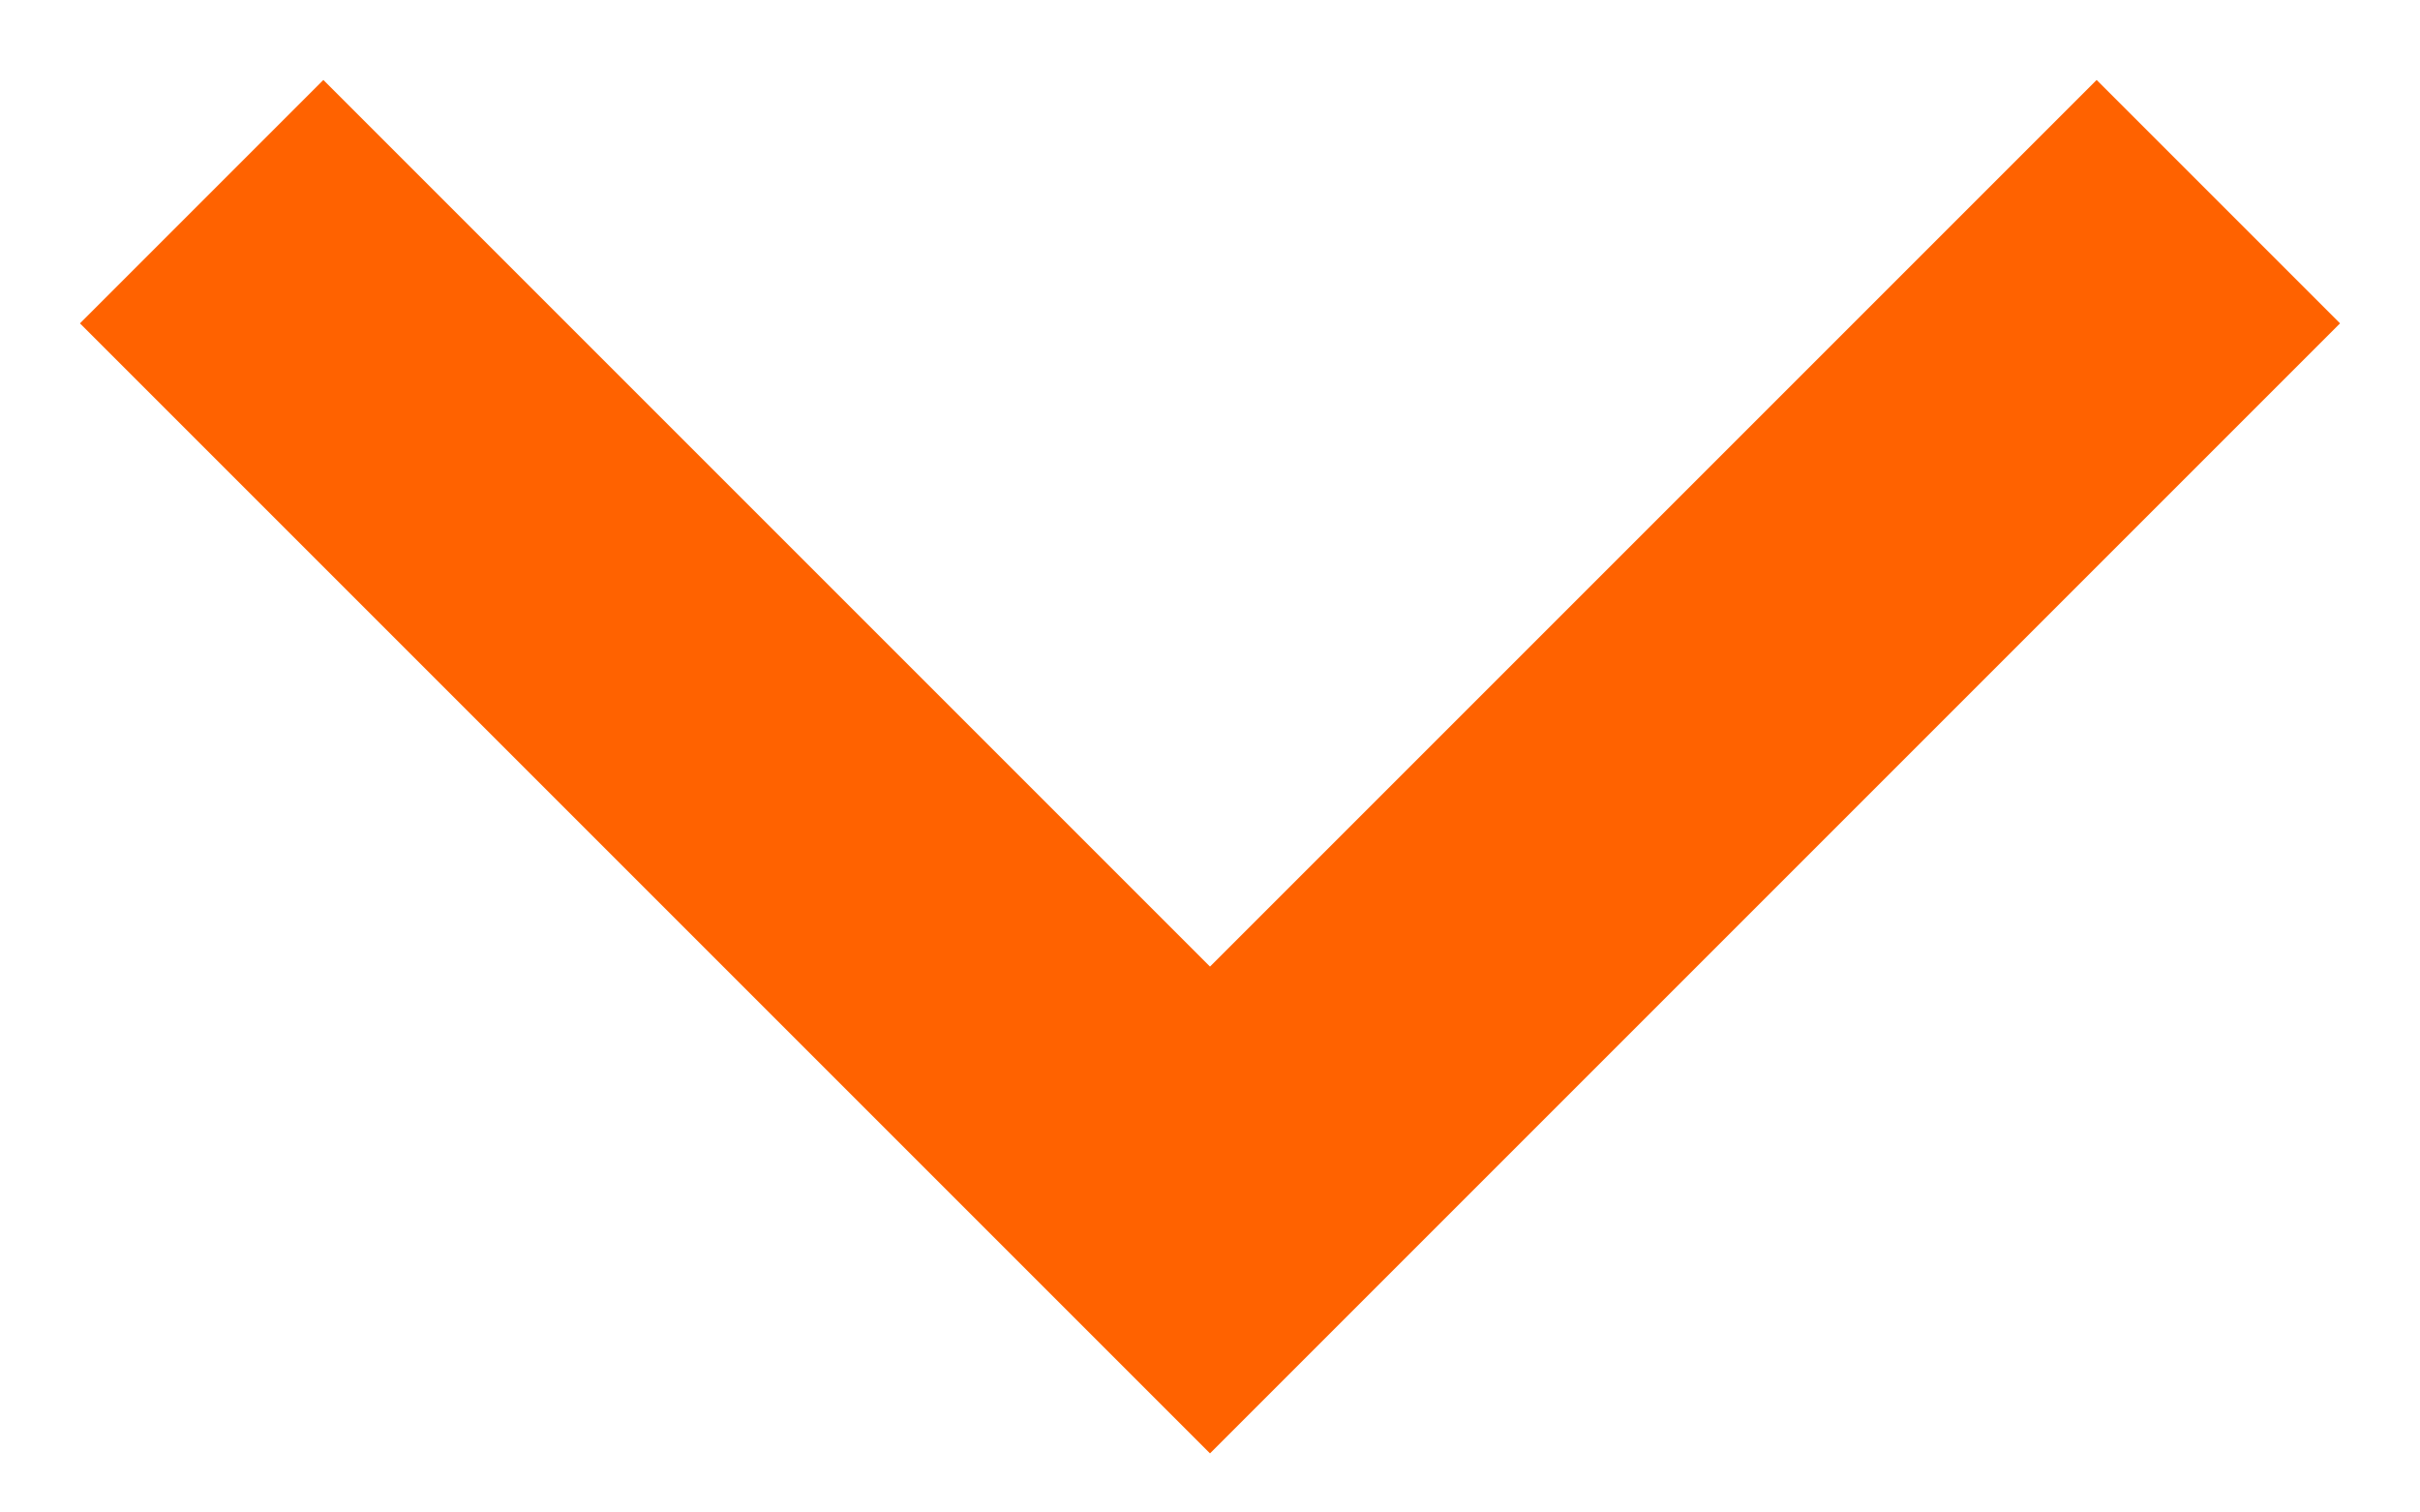 <svg width="24" height="15" viewBox="0 0 24 15" fill="none" xmlns="http://www.w3.org/2000/svg">
<path d="M23.207 3.207L12 14.414L0.793 3.207L3.207 0.793L12 9.586L20.793 0.793L23.207 3.207Z" fill="#FF6200"/>
</svg>
